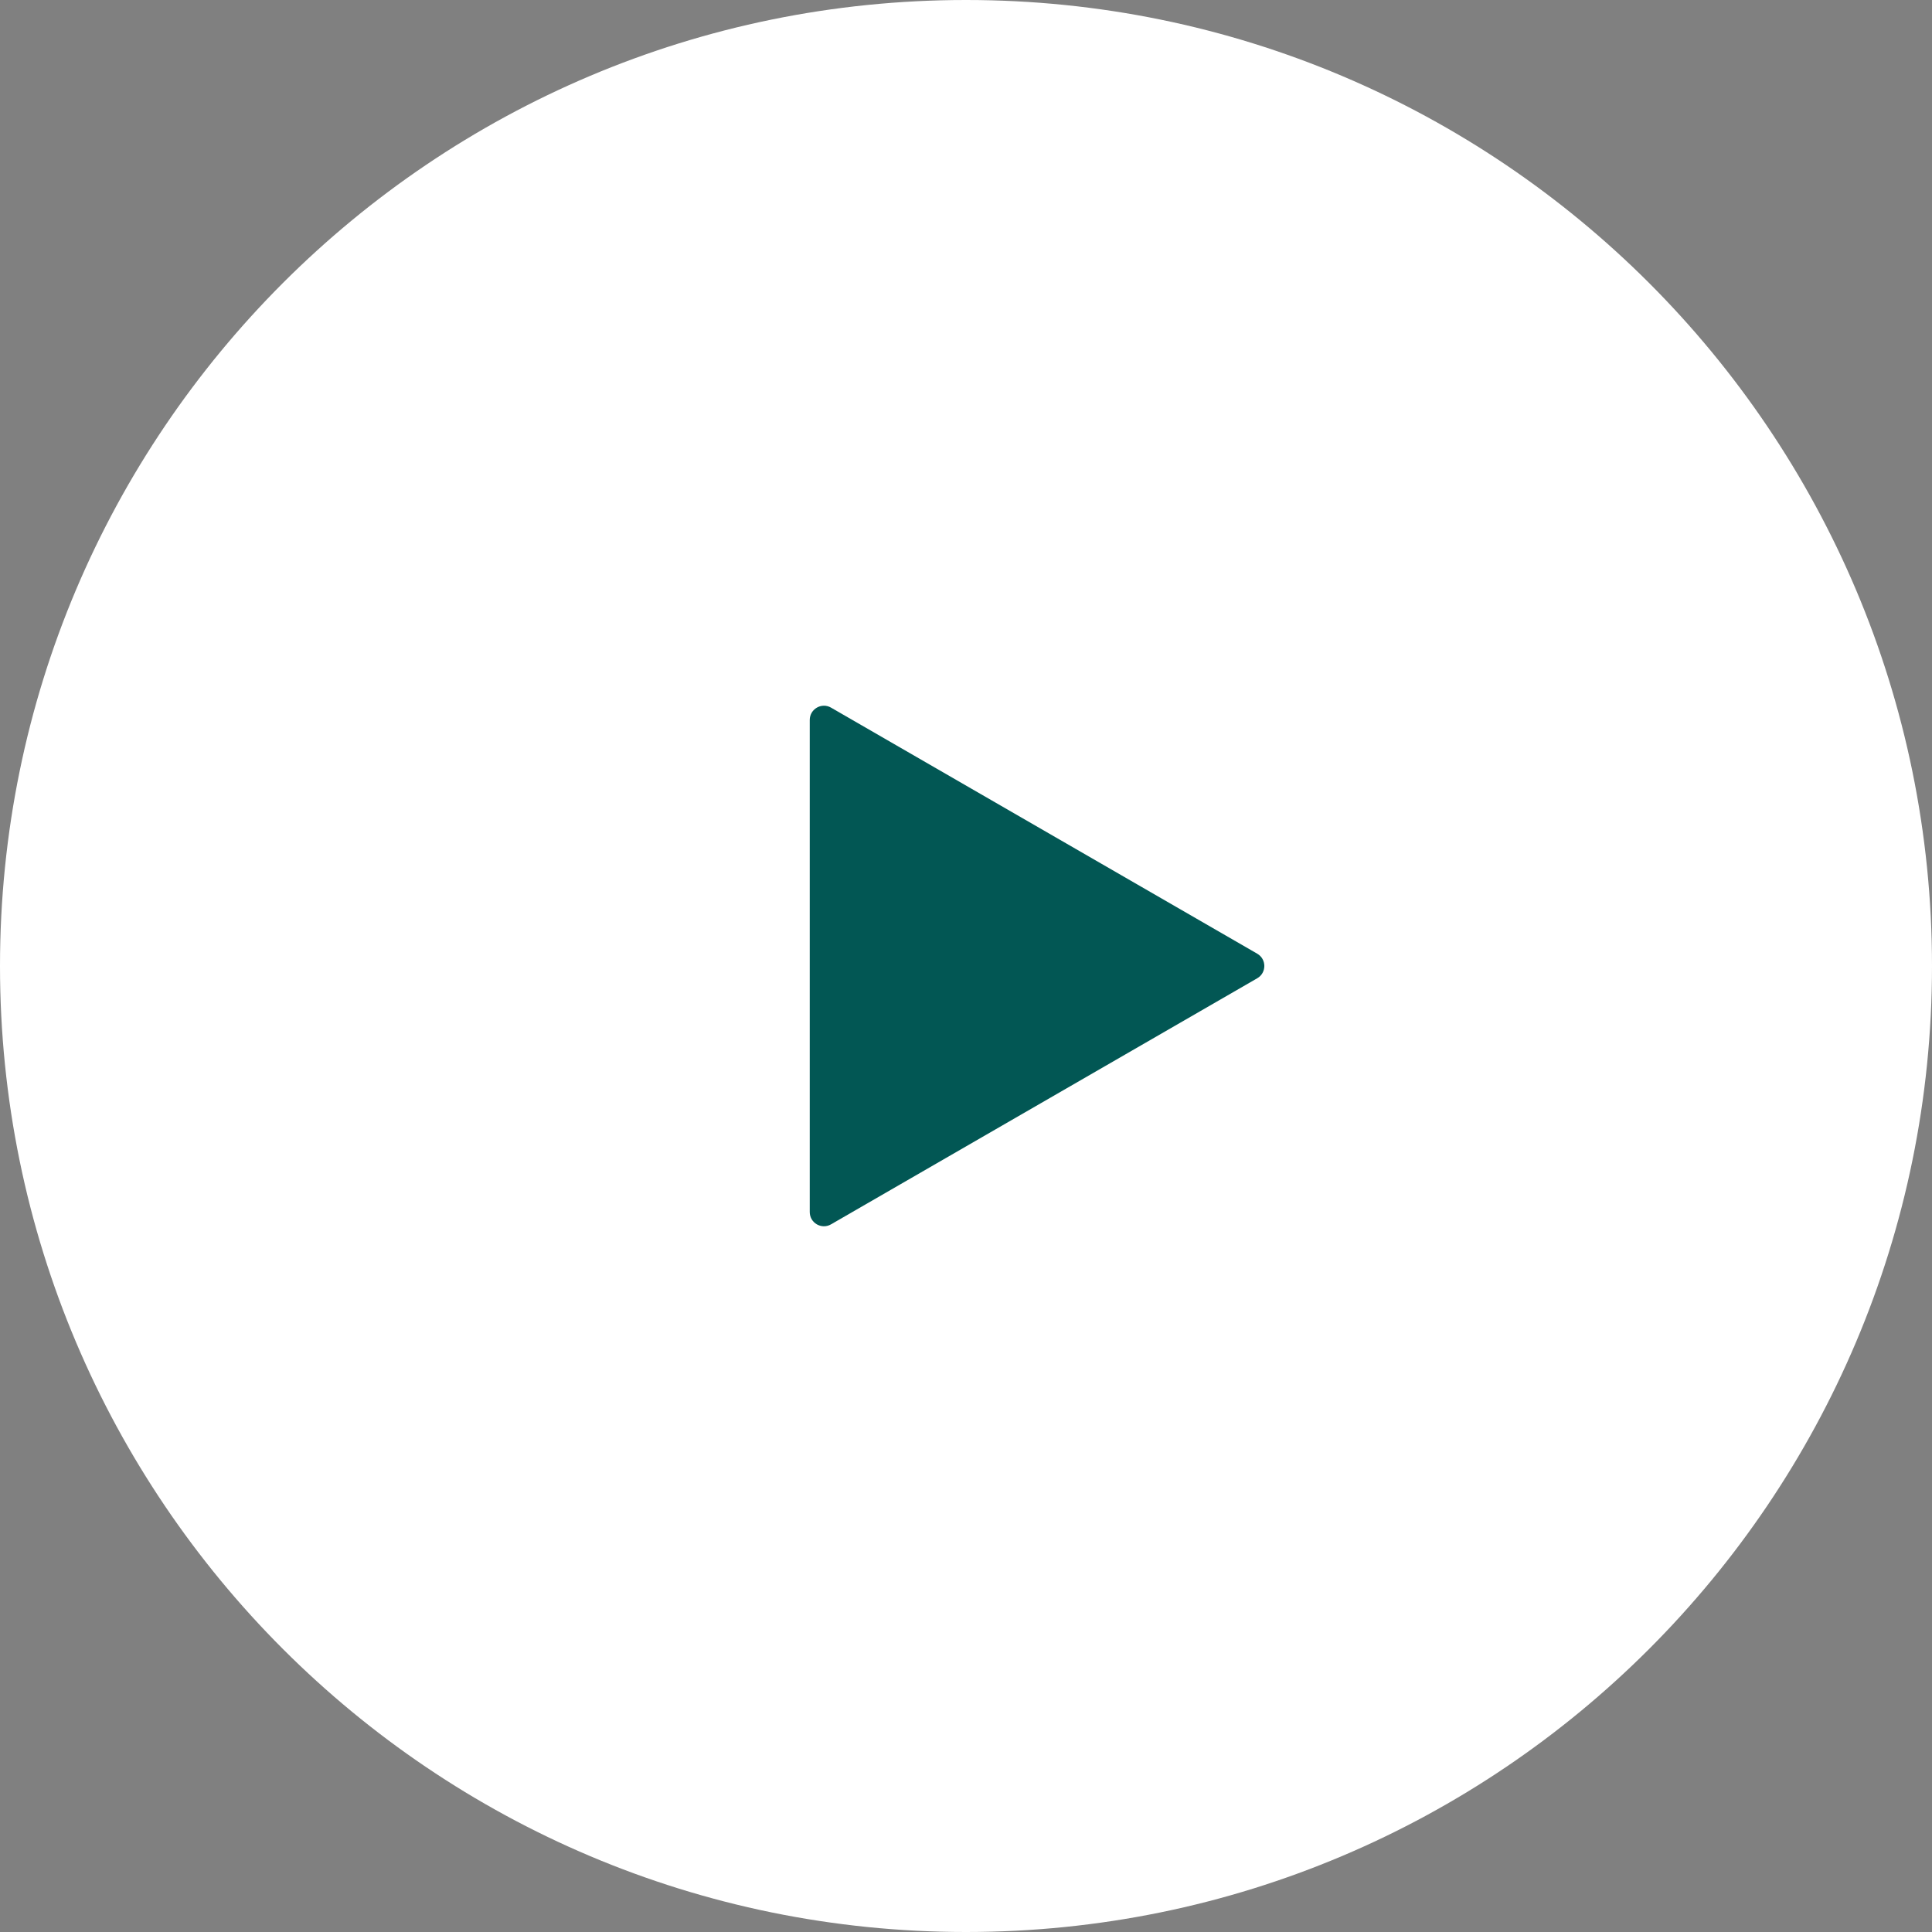 <svg width="56" height="56" viewBox="0 0 56 56" fill="none" xmlns="http://www.w3.org/2000/svg">
<rect x="0" y="0" width="56" height="56" fill="#808080" stroke="none"/>
<path d="M28 -0C12.538 -0 0 12.537 0 28C0 43.462 12.538 56 28 56C43.463 56 56 43.462 56 28C56 12.537 43.463 -0 28 -0Z" fill="white"/>
<path d="M36.441 27.643C36.716 27.802 36.716 28.198 36.441 28.356L24.088 35.488C23.814 35.647 23.471 35.449 23.471 35.132L23.471 20.868C23.471 20.551 23.814 20.353 24.088 20.511L36.441 27.643Z" fill="#025754"/>
</svg>
